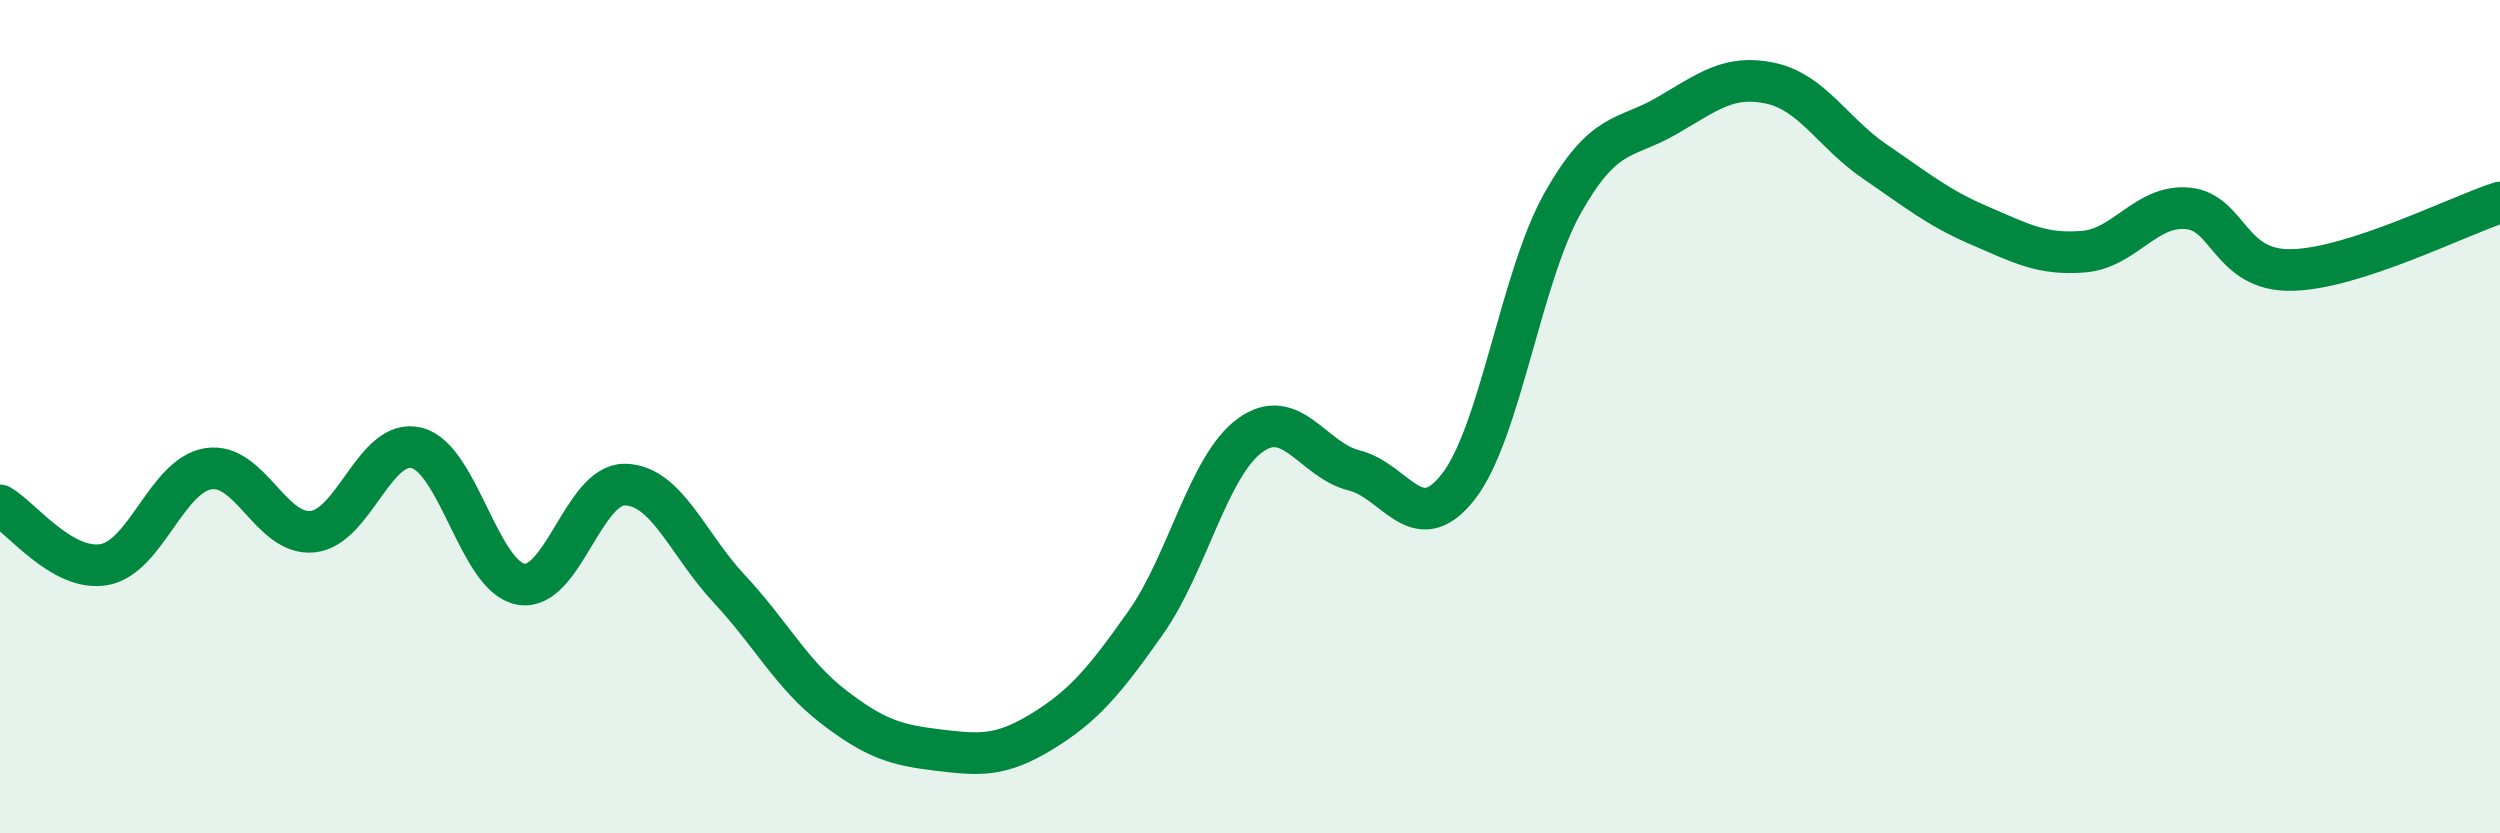 
    <svg width="60" height="20" viewBox="0 0 60 20" xmlns="http://www.w3.org/2000/svg">
      <path
        d="M 0,12.13 C 0.5,12.41 1.5,13.73 2.5,13.55 C 3.5,13.37 4,11.41 5,11.25 C 6,11.09 6.5,12.86 7.5,12.76 C 8.5,12.66 9,10.5 10,10.75 C 11,11 11.5,13.84 12.5,14.02 C 13.5,14.2 14,11.61 15,11.63 C 16,11.65 16.5,13.06 17.5,14.13 C 18.5,15.2 19,16.19 20,16.96 C 21,17.73 21.5,17.88 22.5,18 C 23.5,18.12 24,18.17 25,17.56 C 26,16.95 26.5,16.36 27.5,14.94 C 28.5,13.52 29,11.18 30,10.45 C 31,9.72 31.5,11.04 32.5,11.29 C 33.5,11.54 34,12.96 35,11.68 C 36,10.4 36.5,6.66 37.5,4.88 C 38.5,3.1 39,3.36 40,2.78 C 41,2.2 41.5,1.78 42.5,2 C 43.5,2.22 44,3.2 45,3.88 C 46,4.56 46.5,4.98 47.5,5.41 C 48.5,5.84 49,6.12 50,6.04 C 51,5.96 51.5,4.91 52.5,5 C 53.5,5.09 53.5,6.51 55,6.48 C 56.5,6.45 59,5.18 60,4.86L60 20L0 20Z"
        fill="#008740"
        opacity="0.1"
        stroke-linecap="round"
        stroke-linejoin="round"
      />
      <path
        d="M 0,12.13 C 0.5,12.41 1.5,13.73 2.5,13.55 C 3.5,13.37 4,11.41 5,11.25 C 6,11.09 6.5,12.86 7.5,12.76 C 8.5,12.66 9,10.5 10,10.75 C 11,11 11.5,13.84 12.5,14.02 C 13.5,14.2 14,11.61 15,11.63 C 16,11.65 16.5,13.06 17.5,14.13 C 18.5,15.2 19,16.19 20,16.96 C 21,17.73 21.5,17.88 22.5,18 C 23.5,18.12 24,18.17 25,17.56 C 26,16.95 26.5,16.36 27.5,14.94 C 28.5,13.52 29,11.18 30,10.45 C 31,9.72 31.5,11.04 32.5,11.29 C 33.5,11.54 34,12.96 35,11.68 C 36,10.4 36.5,6.66 37.5,4.88 C 38.5,3.1 39,3.36 40,2.78 C 41,2.2 41.5,1.78 42.5,2 C 43.5,2.22 44,3.2 45,3.88 C 46,4.56 46.5,4.98 47.5,5.41 C 48.5,5.84 49,6.12 50,6.04 C 51,5.96 51.5,4.91 52.5,5 C 53.5,5.09 53.5,6.51 55,6.48 C 56.5,6.45 59,5.18 60,4.86"
        stroke="#008740"
        stroke-width="1"
        fill="none"
        stroke-linecap="round"
        stroke-linejoin="round"
      />
    </svg>
  